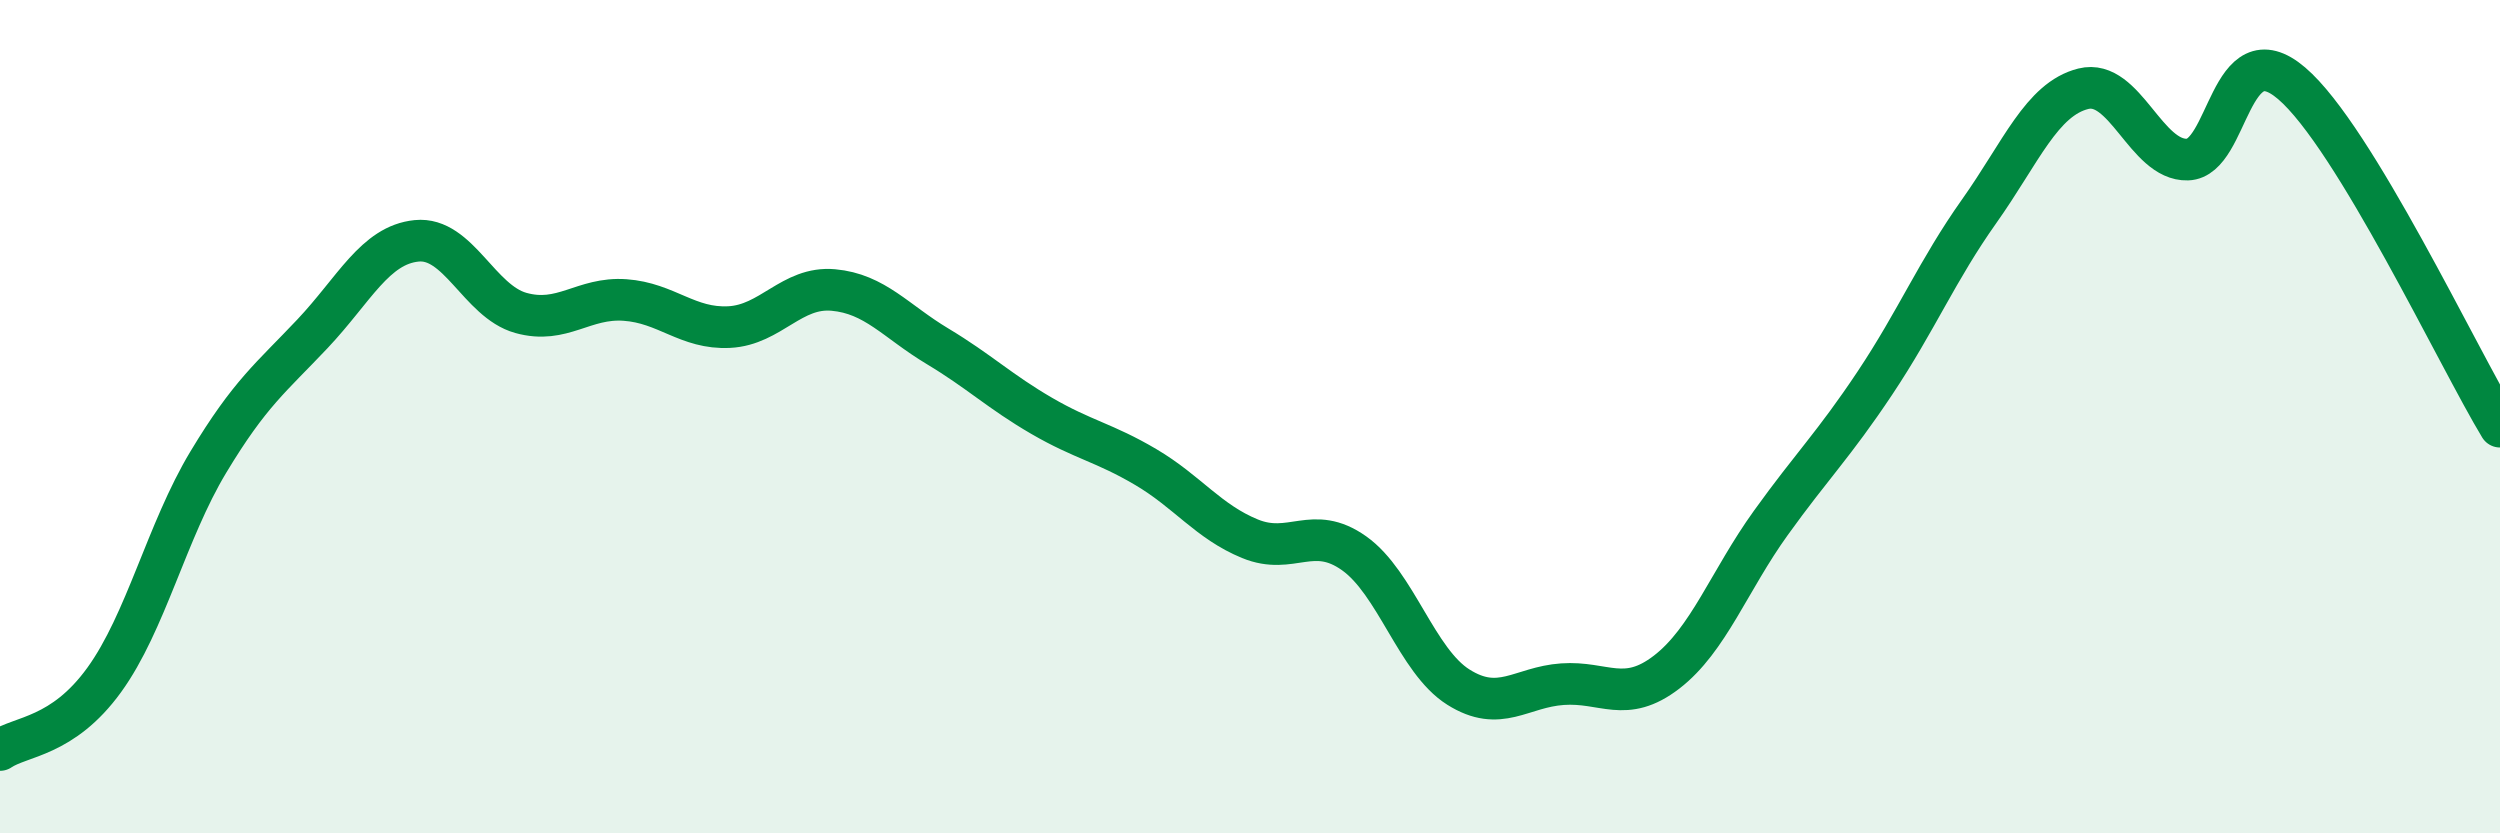 
    <svg width="60" height="20" viewBox="0 0 60 20" xmlns="http://www.w3.org/2000/svg">
      <path
        d="M 0,18 C 0.5,17.66 1.5,17.7 2.5,16.32 C 3.5,14.94 4,12.75 5,11.09 C 6,9.43 6.5,9.07 7.5,8.01 C 8.5,6.95 9,5.88 10,5.78 C 11,5.68 11.5,7.23 12.5,7.51 C 13.5,7.79 14,7.13 15,7.2 C 16,7.27 16.5,7.9 17.5,7.85 C 18.5,7.8 19,6.87 20,6.96 C 21,7.05 21.5,7.71 22.5,8.31 C 23.5,8.91 24,9.4 25,9.98 C 26,10.56 26.5,10.62 27.5,11.21 C 28.5,11.8 29,12.52 30,12.93 C 31,13.34 31.5,12.57 32.5,13.28 C 33.5,13.99 34,15.86 35,16.49 C 36,17.12 36.5,16.49 37.5,16.42 C 38.5,16.35 39,16.9 40,16.13 C 41,15.36 41.5,13.94 42.5,12.55 C 43.5,11.16 44,10.69 45,9.19 C 46,7.69 46.5,6.48 47.5,5.07 C 48.5,3.66 49,2.38 50,2.13 C 51,1.88 51.5,3.86 52.5,3.83 C 53.5,3.8 53.5,0.72 55,2 C 56.5,3.28 59,8.59 60,10.24L60 20L0 20Z"
        fill="#008740"
        opacity="0.1"
        stroke-linecap="round"
        stroke-linejoin="round"
      />
      <path
        d="M 0,18 C 0.5,17.66 1.5,17.7 2.5,16.32 C 3.5,14.94 4,12.75 5,11.09 C 6,9.43 6.5,9.07 7.5,8.01 C 8.5,6.95 9,5.88 10,5.78 C 11,5.68 11.5,7.23 12.5,7.51 C 13.5,7.79 14,7.13 15,7.2 C 16,7.27 16.5,7.9 17.5,7.85 C 18.5,7.8 19,6.87 20,6.96 C 21,7.05 21.5,7.71 22.5,8.31 C 23.5,8.91 24,9.4 25,9.98 C 26,10.56 26.5,10.62 27.5,11.21 C 28.5,11.8 29,12.52 30,12.93 C 31,13.34 31.5,12.57 32.5,13.28 C 33.5,13.99 34,15.86 35,16.49 C 36,17.12 36.5,16.49 37.5,16.42 C 38.5,16.35 39,16.9 40,16.13 C 41,15.36 41.5,13.94 42.5,12.55 C 43.5,11.16 44,10.69 45,9.19 C 46,7.69 46.5,6.48 47.5,5.07 C 48.5,3.66 49,2.38 50,2.13 C 51,1.88 51.5,3.86 52.5,3.83 C 53.5,3.8 53.5,0.72 55,2 C 56.5,3.28 59,8.59 60,10.24"
        stroke="#008740"
        stroke-width="1"
        fill="none"
        stroke-linecap="round"
        stroke-linejoin="round"
      />
    </svg>
  